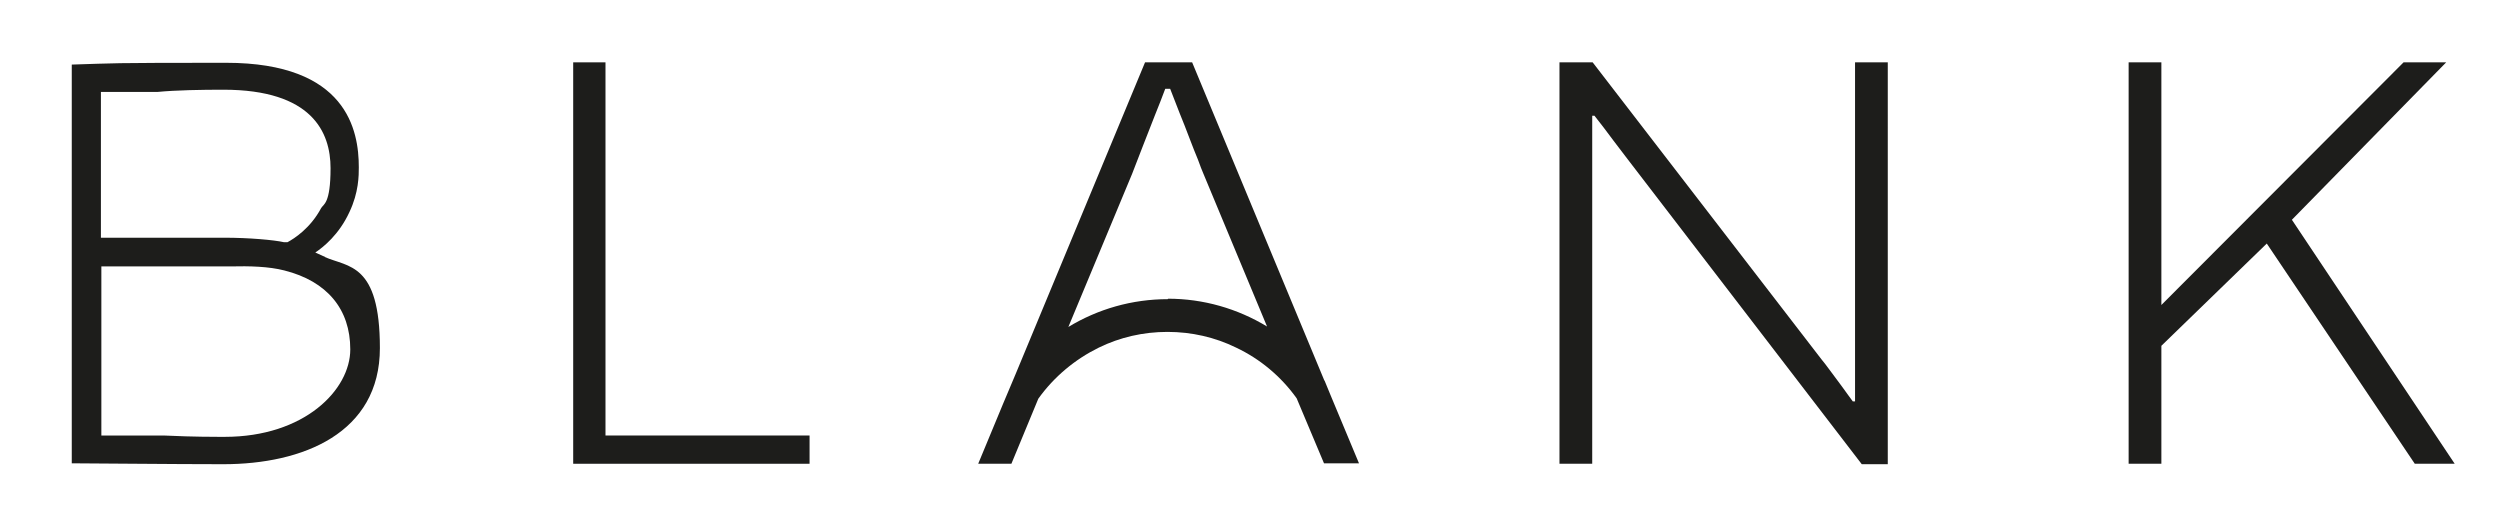<?xml version="1.0" encoding="UTF-8"?>
<svg id="Capa_1" xmlns="http://www.w3.org/2000/svg" version="1.1" viewBox="0 0 557.4 117.3">
  <!-- Generator: Adobe Illustrator 29.8.3, SVG Export Plug-In . SVG Version: 2.1.1 Build 3)  -->
  <defs>
    <style>
      .st0 {
        fill: #1d1d1b;
      }
    </style>
  </defs>
  <g id="Capa_2">
    <g>
      <path class="st0" d="M72.5,57.3l-2.2-1c1.8-1.2,5.3-4,7.6-9,2.1-4.4,2.1-8.2,2.1-10,0-8.2-2.6-23.3-29.6-23.3s-24.3.1-34.4.4v88.9c3.7,0,22.8.2,33.8.2,17.7,0,34.9-6.9,34.9-25.9s-7.1-18-12.3-20.3h0ZM22.6,20.5h12.5c4.1-.4,9.9-.5,14.7-.5,19.8,0,23.9,9.5,23.9,17.5s-1.6,8-2.1,8.9c-2.4,4.5-6,6.8-7.5,7.6h-.8c-2.2-.5-7.8-1-13.3-1h-27.5c0,.1,0-32.5,0-32.5h0ZM50.1,97.4c-.4,0-.8,0-1.2,0-5.4,0-10.5-.2-12.4-.3h-13.9c0,0,0-37.7,0-37.7h28.8c4.2-.1,8.5,0,12,.9,9.5,2.4,14.7,8.6,14.7,17.6s-10.2,19.5-28,19.5h0Z"/>
      <polygon class="st0" points="135 13.9 127.8 13.9 127.8 103.4 180.5 103.4 180.5 97.1 135 97.1 135 13.9"/>
      <path class="st0" d="M413.6,80.1v9.4h-.5c-.7-1-1.5-2-2.4-3.3-.9-1.2-1.8-2.4-2.6-3.5-.8-1.1-1.5-2-2-2.6l-51-66.2h-7.4v89.5h7.3V25.8h.5c1.3,1.6,2.7,3.5,4.2,5.5,1.5,2,2.6,3.4,3.2,4.2l52.2,68h5.8V13.9h-7.3v66.2h0Z"/>
      <polygon class="st0" points="545.4 13.9 535.9 13.9 481.9 68 481.9 13.9 474.6 13.9 474.6 103.4 481.9 103.4 481.9 77.1 505.4 54.3 538.4 103.4 547.3 103.4 511 49 545.4 13.9"/>
      <path class="st0" d="M295.3,84.9l-29.5-71h-10.5l-28.9,69.6-2.7,6.4-5.6,13.5h7.4l6-14.5c3.5-4.9,8.2-8.8,13.5-11.4,4.7-2.3,9.9-3.5,15.3-3.5s10.6,1.2,15.3,3.5c5.3,2.5,10,6.4,13.5,11.3l6.1,14.5h7.8l-6.3-15.1-1.4-3.4h0ZM260.4,66.7c-8,0-15.6,2.2-22.2,6.2l14.2-34.1c.7-1.8,1.5-3.9,2.4-6.2.9-2.3,1.8-4.6,2.7-6.9s1.7-4.2,2.3-5.9h1.1c.6,1.6,1.3,3.4,2.1,5.4.8,1.9,1.5,3.8,2.2,5.6s1.3,3.4,1.9,4.8c.5,1.4.9,2.4,1.2,3.1l14.2,34.1c-6.6-4-14.2-6.2-22.1-6.2h0Z"/>
    </g>
  </g>
</svg>